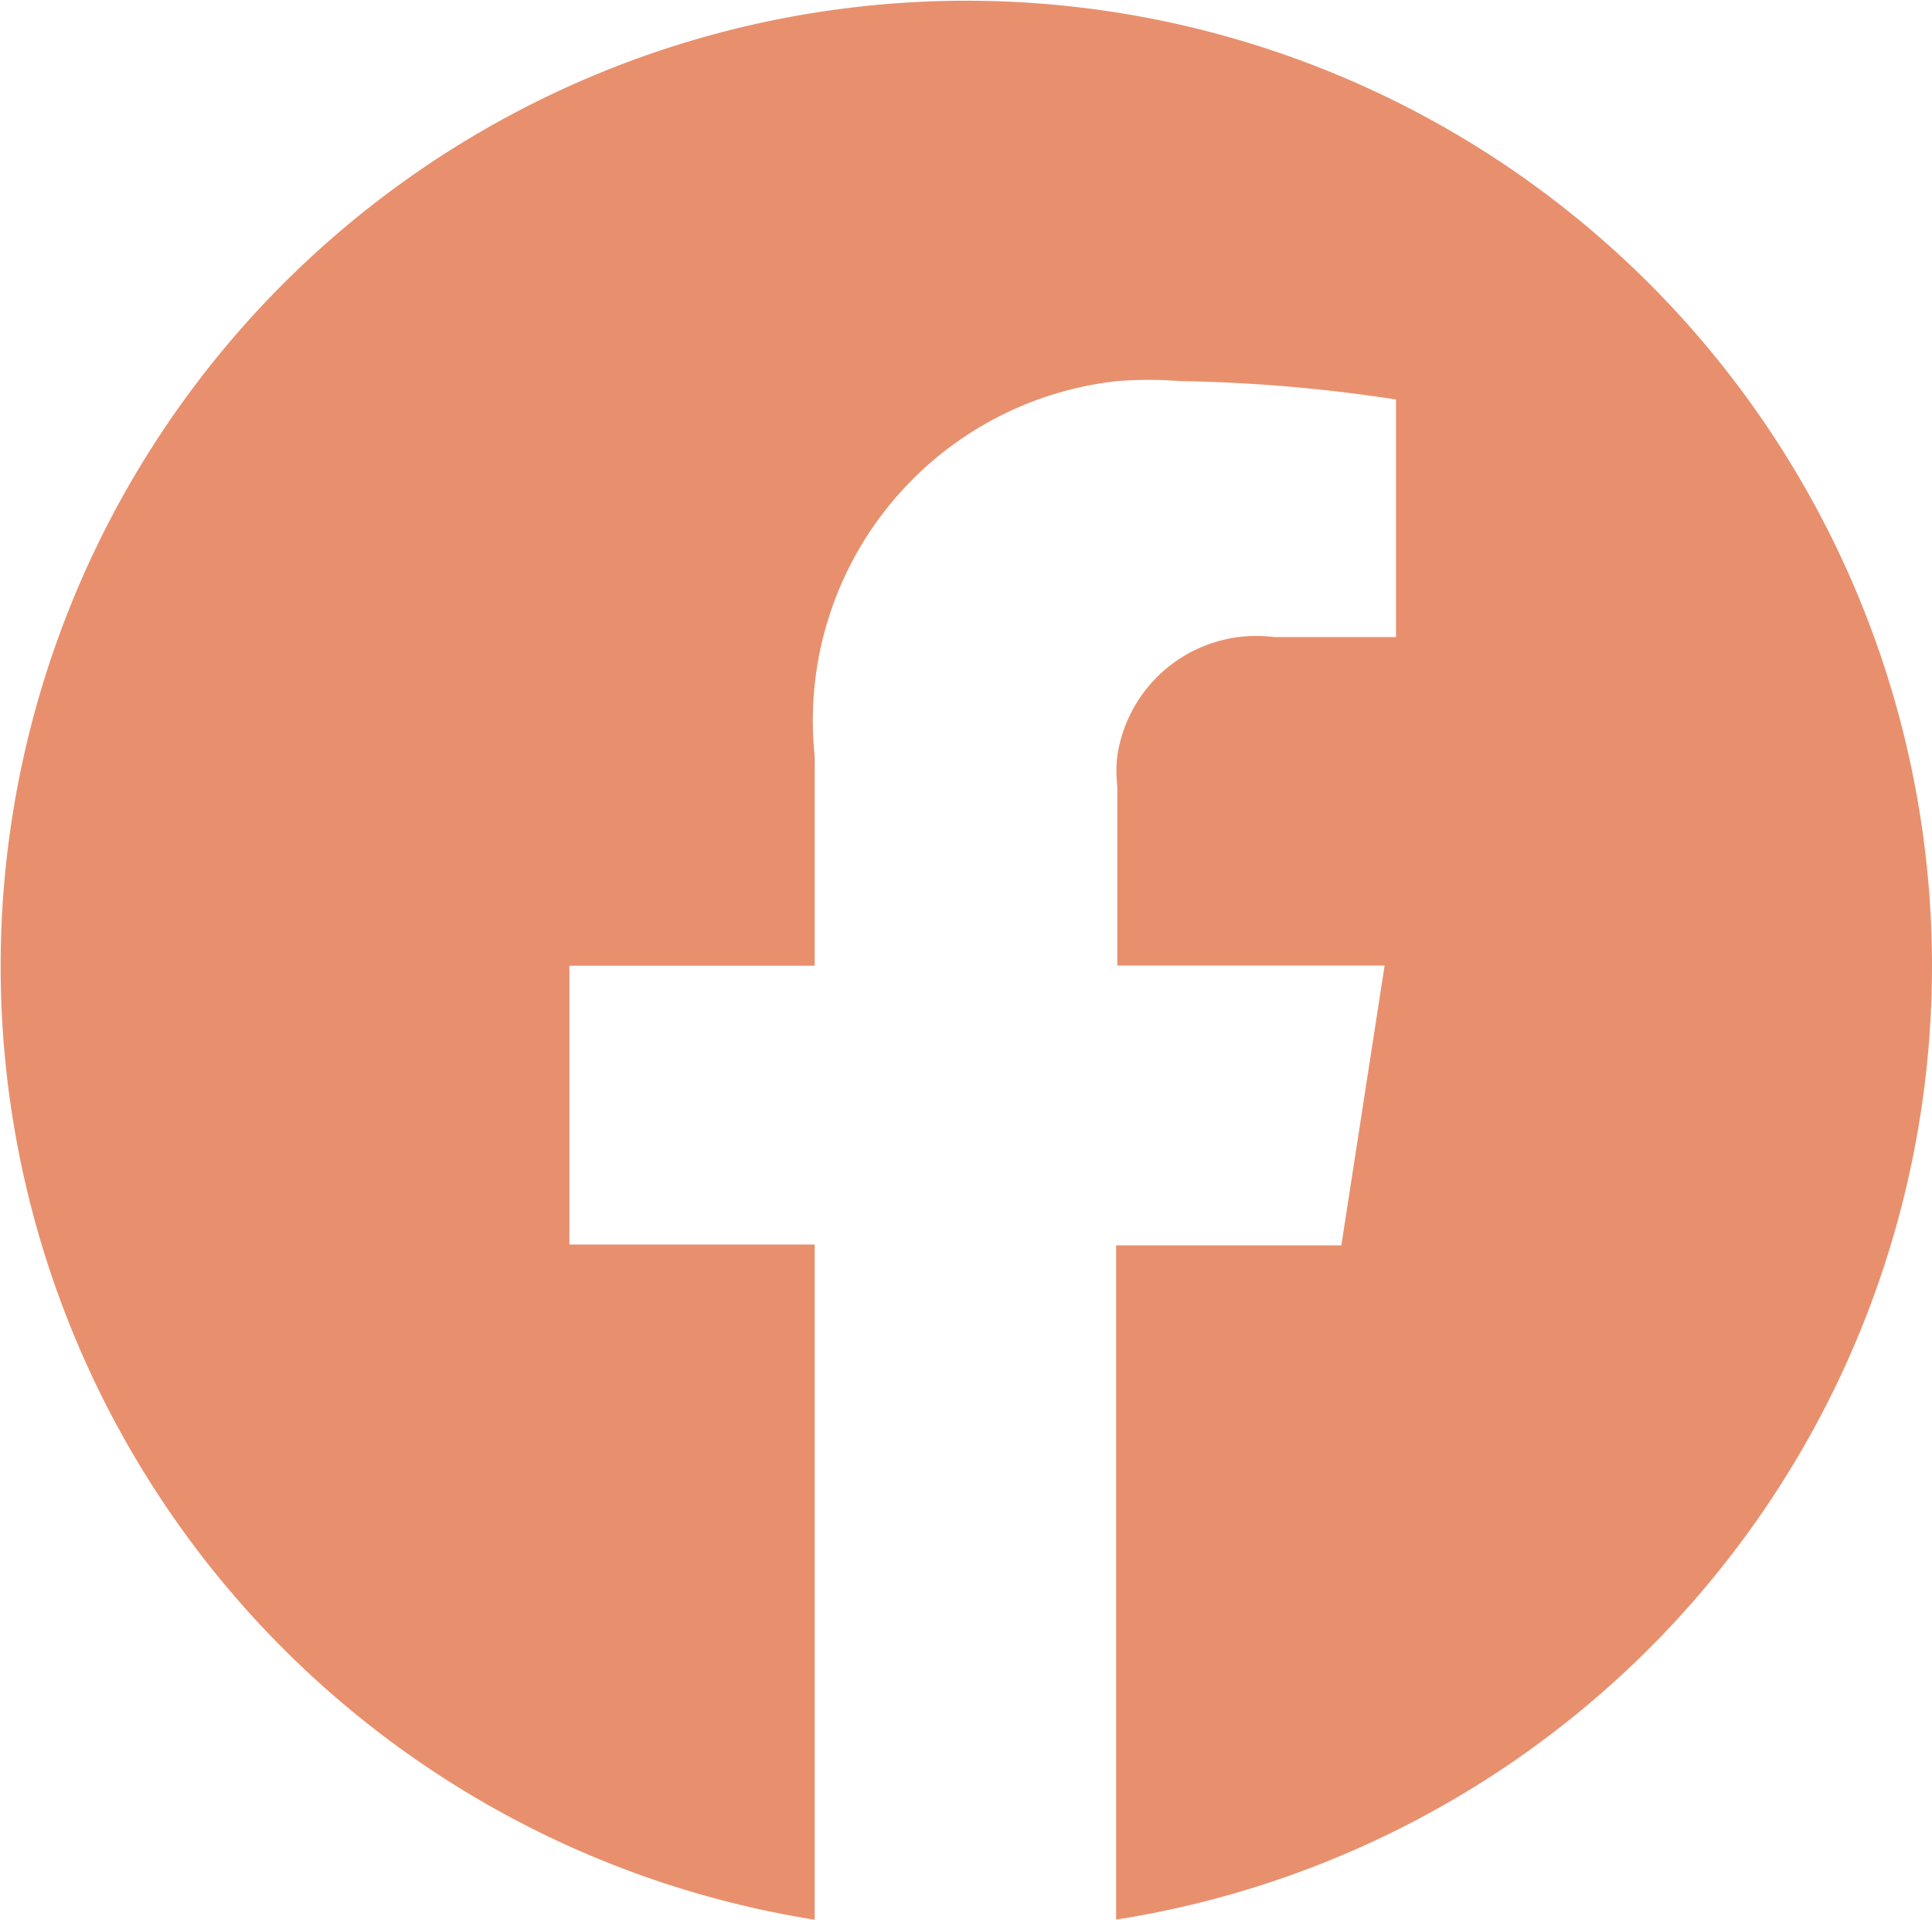 <svg xmlns="http://www.w3.org/2000/svg" width="24.208" height="24.059" viewBox="0 0 24.208 24.059">
  <path id="Path_67" data-name="Path 67" d="M94.759,140.061a12.1,12.1,0,1,0-14,11.956v-8.462H77.686v-3.494h3.073v-2.627a4.28,4.28,0,0,1,3.793-4.7,5.081,5.081,0,0,1,.785,0,19.73,19.73,0,0,1,2.706.231v2.977H86.515a1.761,1.761,0,0,0-1.964,1.49,1.588,1.588,0,0,0,0,.38v2.247H87.9l-.542,3.507H84.536v8.45a12.1,12.1,0,0,0,10.223-11.956" transform="translate(-70.551 -127.958)" fill="#e8906d"/>
</svg>
